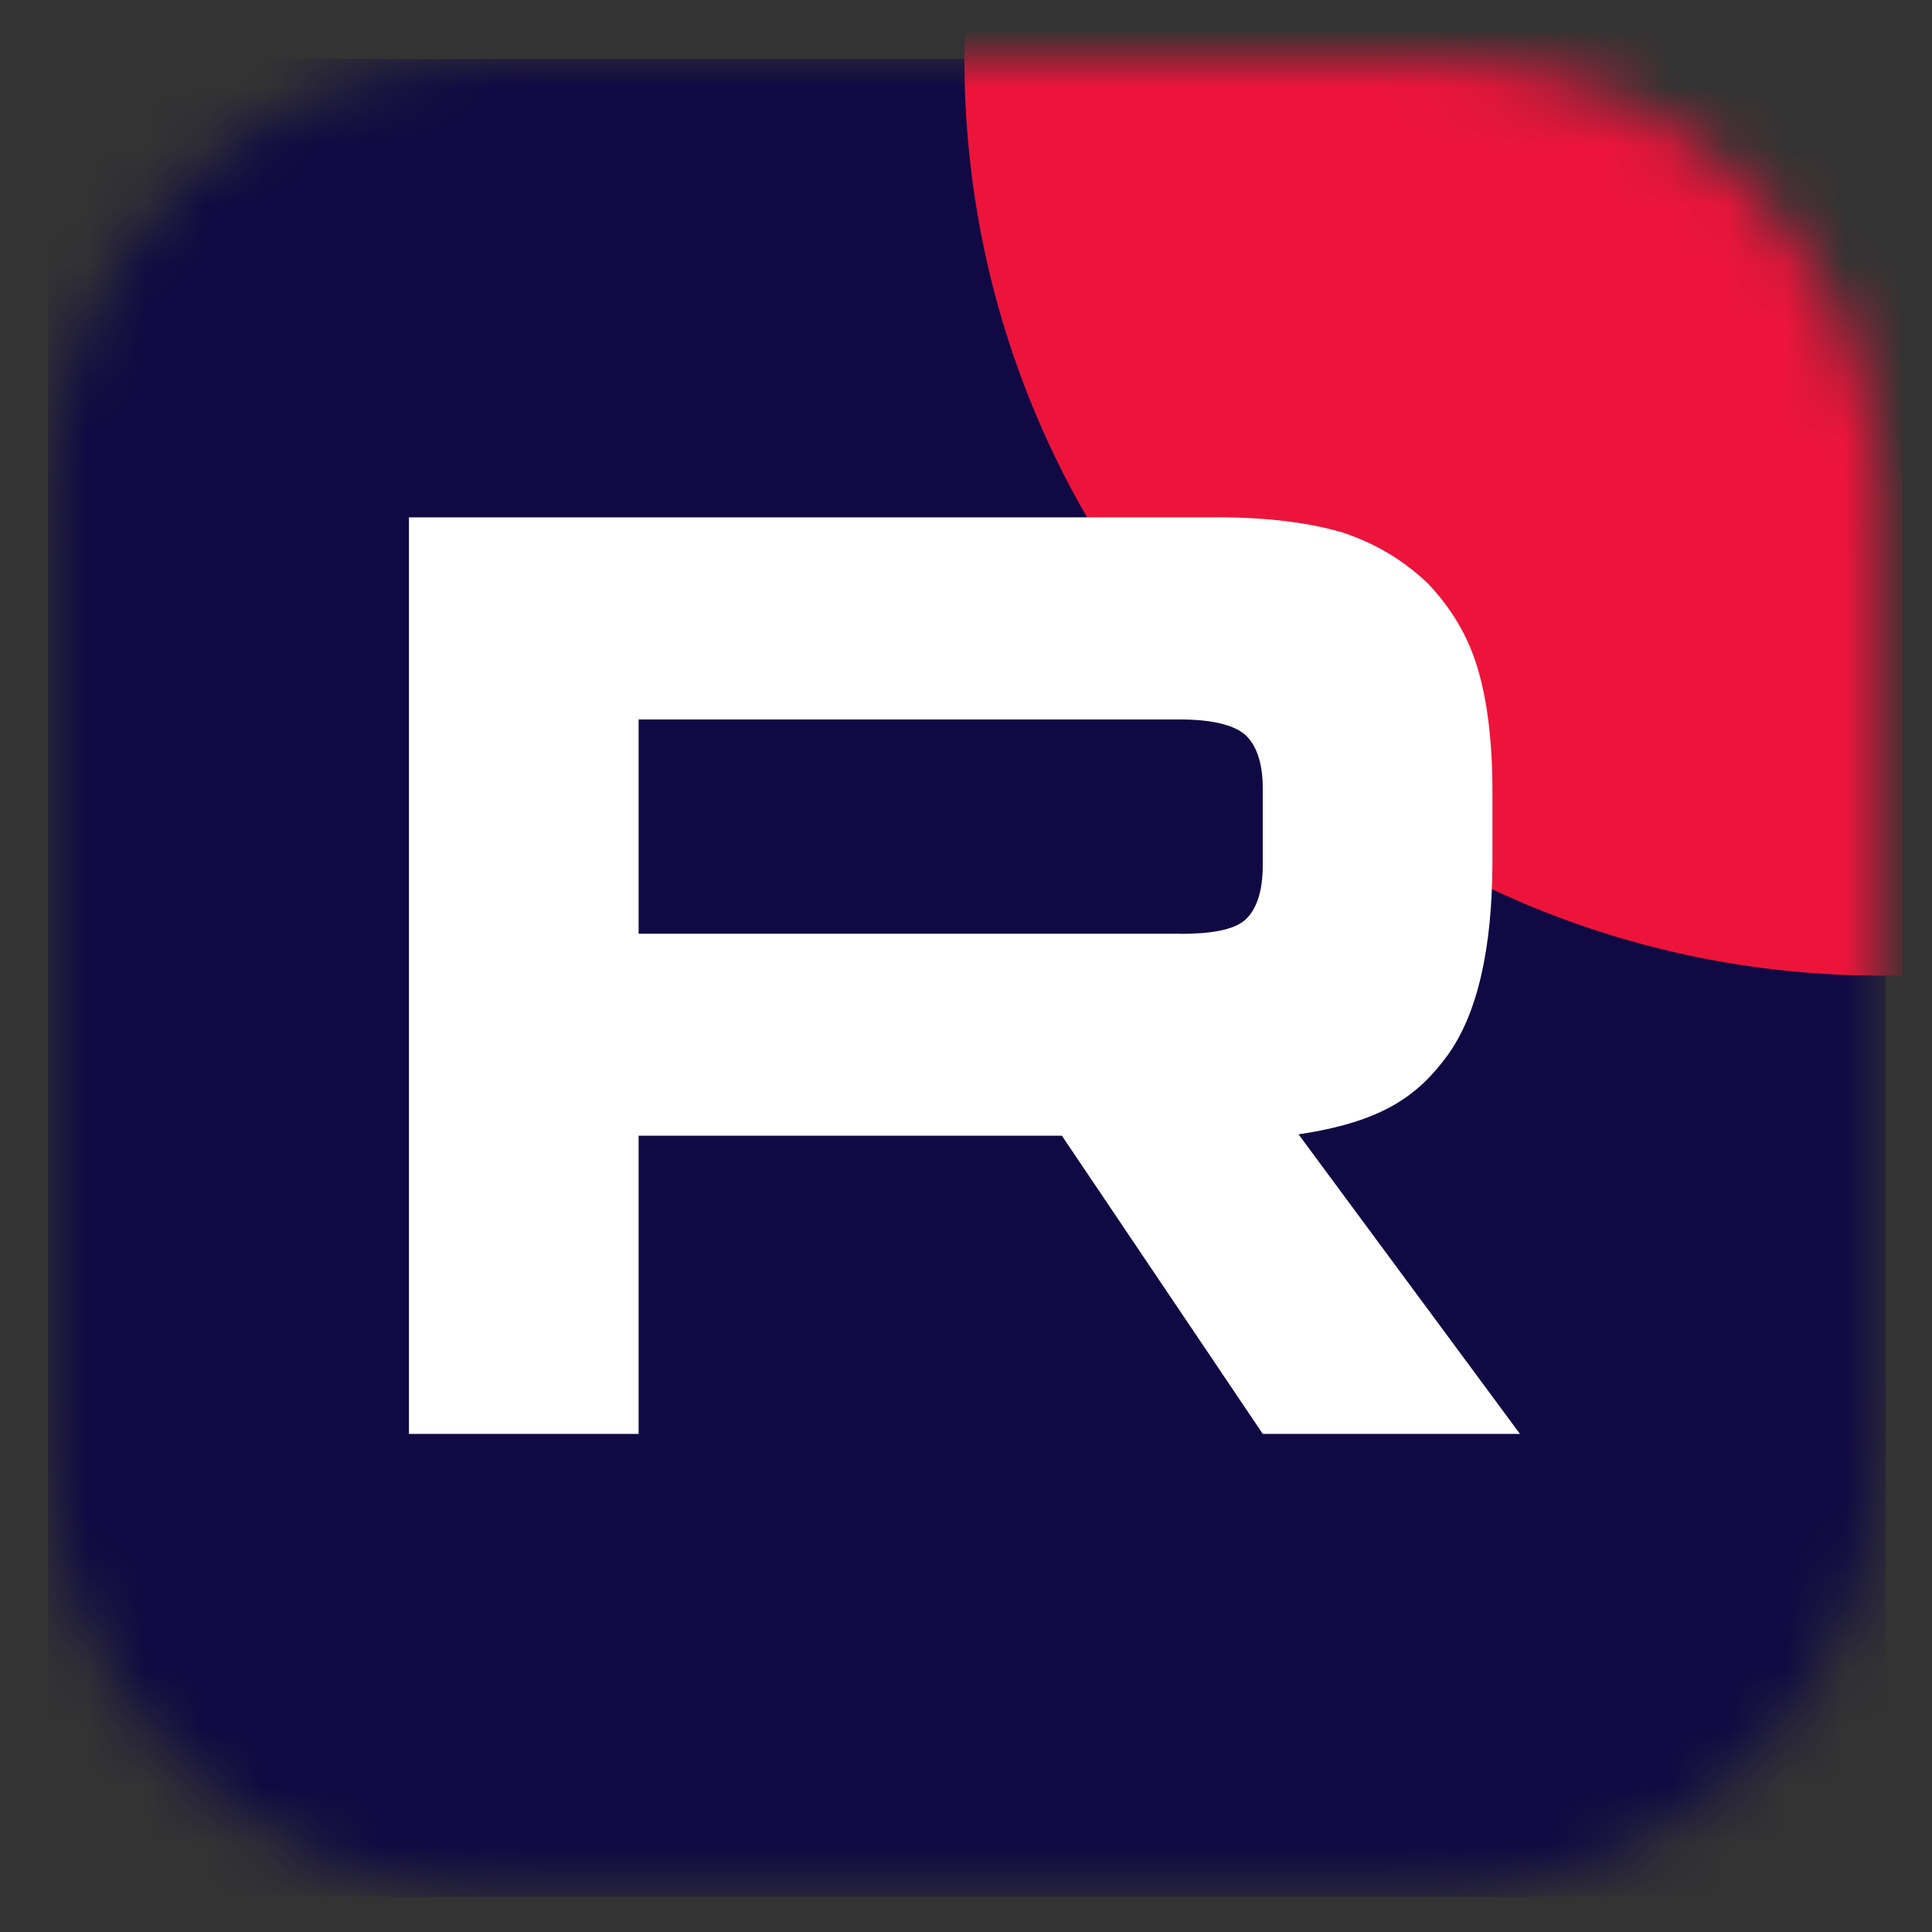 <svg width="33" height="33" viewBox="0 0 33 33" fill="none" xmlns="http://www.w3.org/2000/svg">
<rect x="0" y="0" width="33" height="33" fill="#333333" stroke="none"/>
<g clip-path="url(#clip0_401_2435)">
<mask id="mask0_401_2435" style="mask-type:luminance" maskUnits="userSpaceOnUse" x="0" y="1" width="33" height="32">
<path d="M24.513 1.008H8.434C4.227 1.008 0.817 4.418 0.817 8.624V24.704C0.817 28.91 4.227 32.32 8.434 32.32H24.513C28.72 32.32 32.13 28.91 32.13 24.704V8.624C32.13 4.418 28.72 1.008 24.513 1.008Z" fill="white"/>
</mask>
<g mask="url(#mask0_401_2435)">
<path d="M32.207 1.008H0.817V32.398H32.207V1.008Z" fill="#100943"/>
<path d="M32.129 16.664C40.776 16.664 47.785 9.654 47.785 1.008C47.785 -7.639 40.776 -14.648 32.129 -14.648C23.482 -14.648 16.473 -7.639 16.473 1.008C16.473 9.654 23.482 16.664 32.129 16.664Z" fill="#ED143B"/>
<path d="M20.159 15.949H10.908V12.289H20.159C20.699 12.289 21.075 12.383 21.264 12.547C21.452 12.712 21.569 13.017 21.569 13.462V14.777C21.569 15.246 21.452 15.551 21.264 15.716C21.075 15.88 20.699 15.951 20.159 15.951V15.949ZM20.794 8.837H6.985V24.492H10.908V19.399H18.138L21.569 24.492H25.962L22.18 19.375C23.574 19.168 24.2 18.741 24.717 18.037C25.233 17.332 25.492 16.206 25.492 14.704V13.53C25.492 12.639 25.398 11.934 25.233 11.395C25.069 10.855 24.787 10.385 24.387 9.963C23.965 9.564 23.495 9.283 22.931 9.095C22.367 8.93 21.662 8.836 20.794 8.836V8.837Z" fill="white"/>
</g>
</g>
<defs>
<clipPath id="clip0_401_2435">
<rect width="32" height="32" fill="white" transform="translate(0.5 0.5)"/>
</clipPath>
</defs>
</svg>
